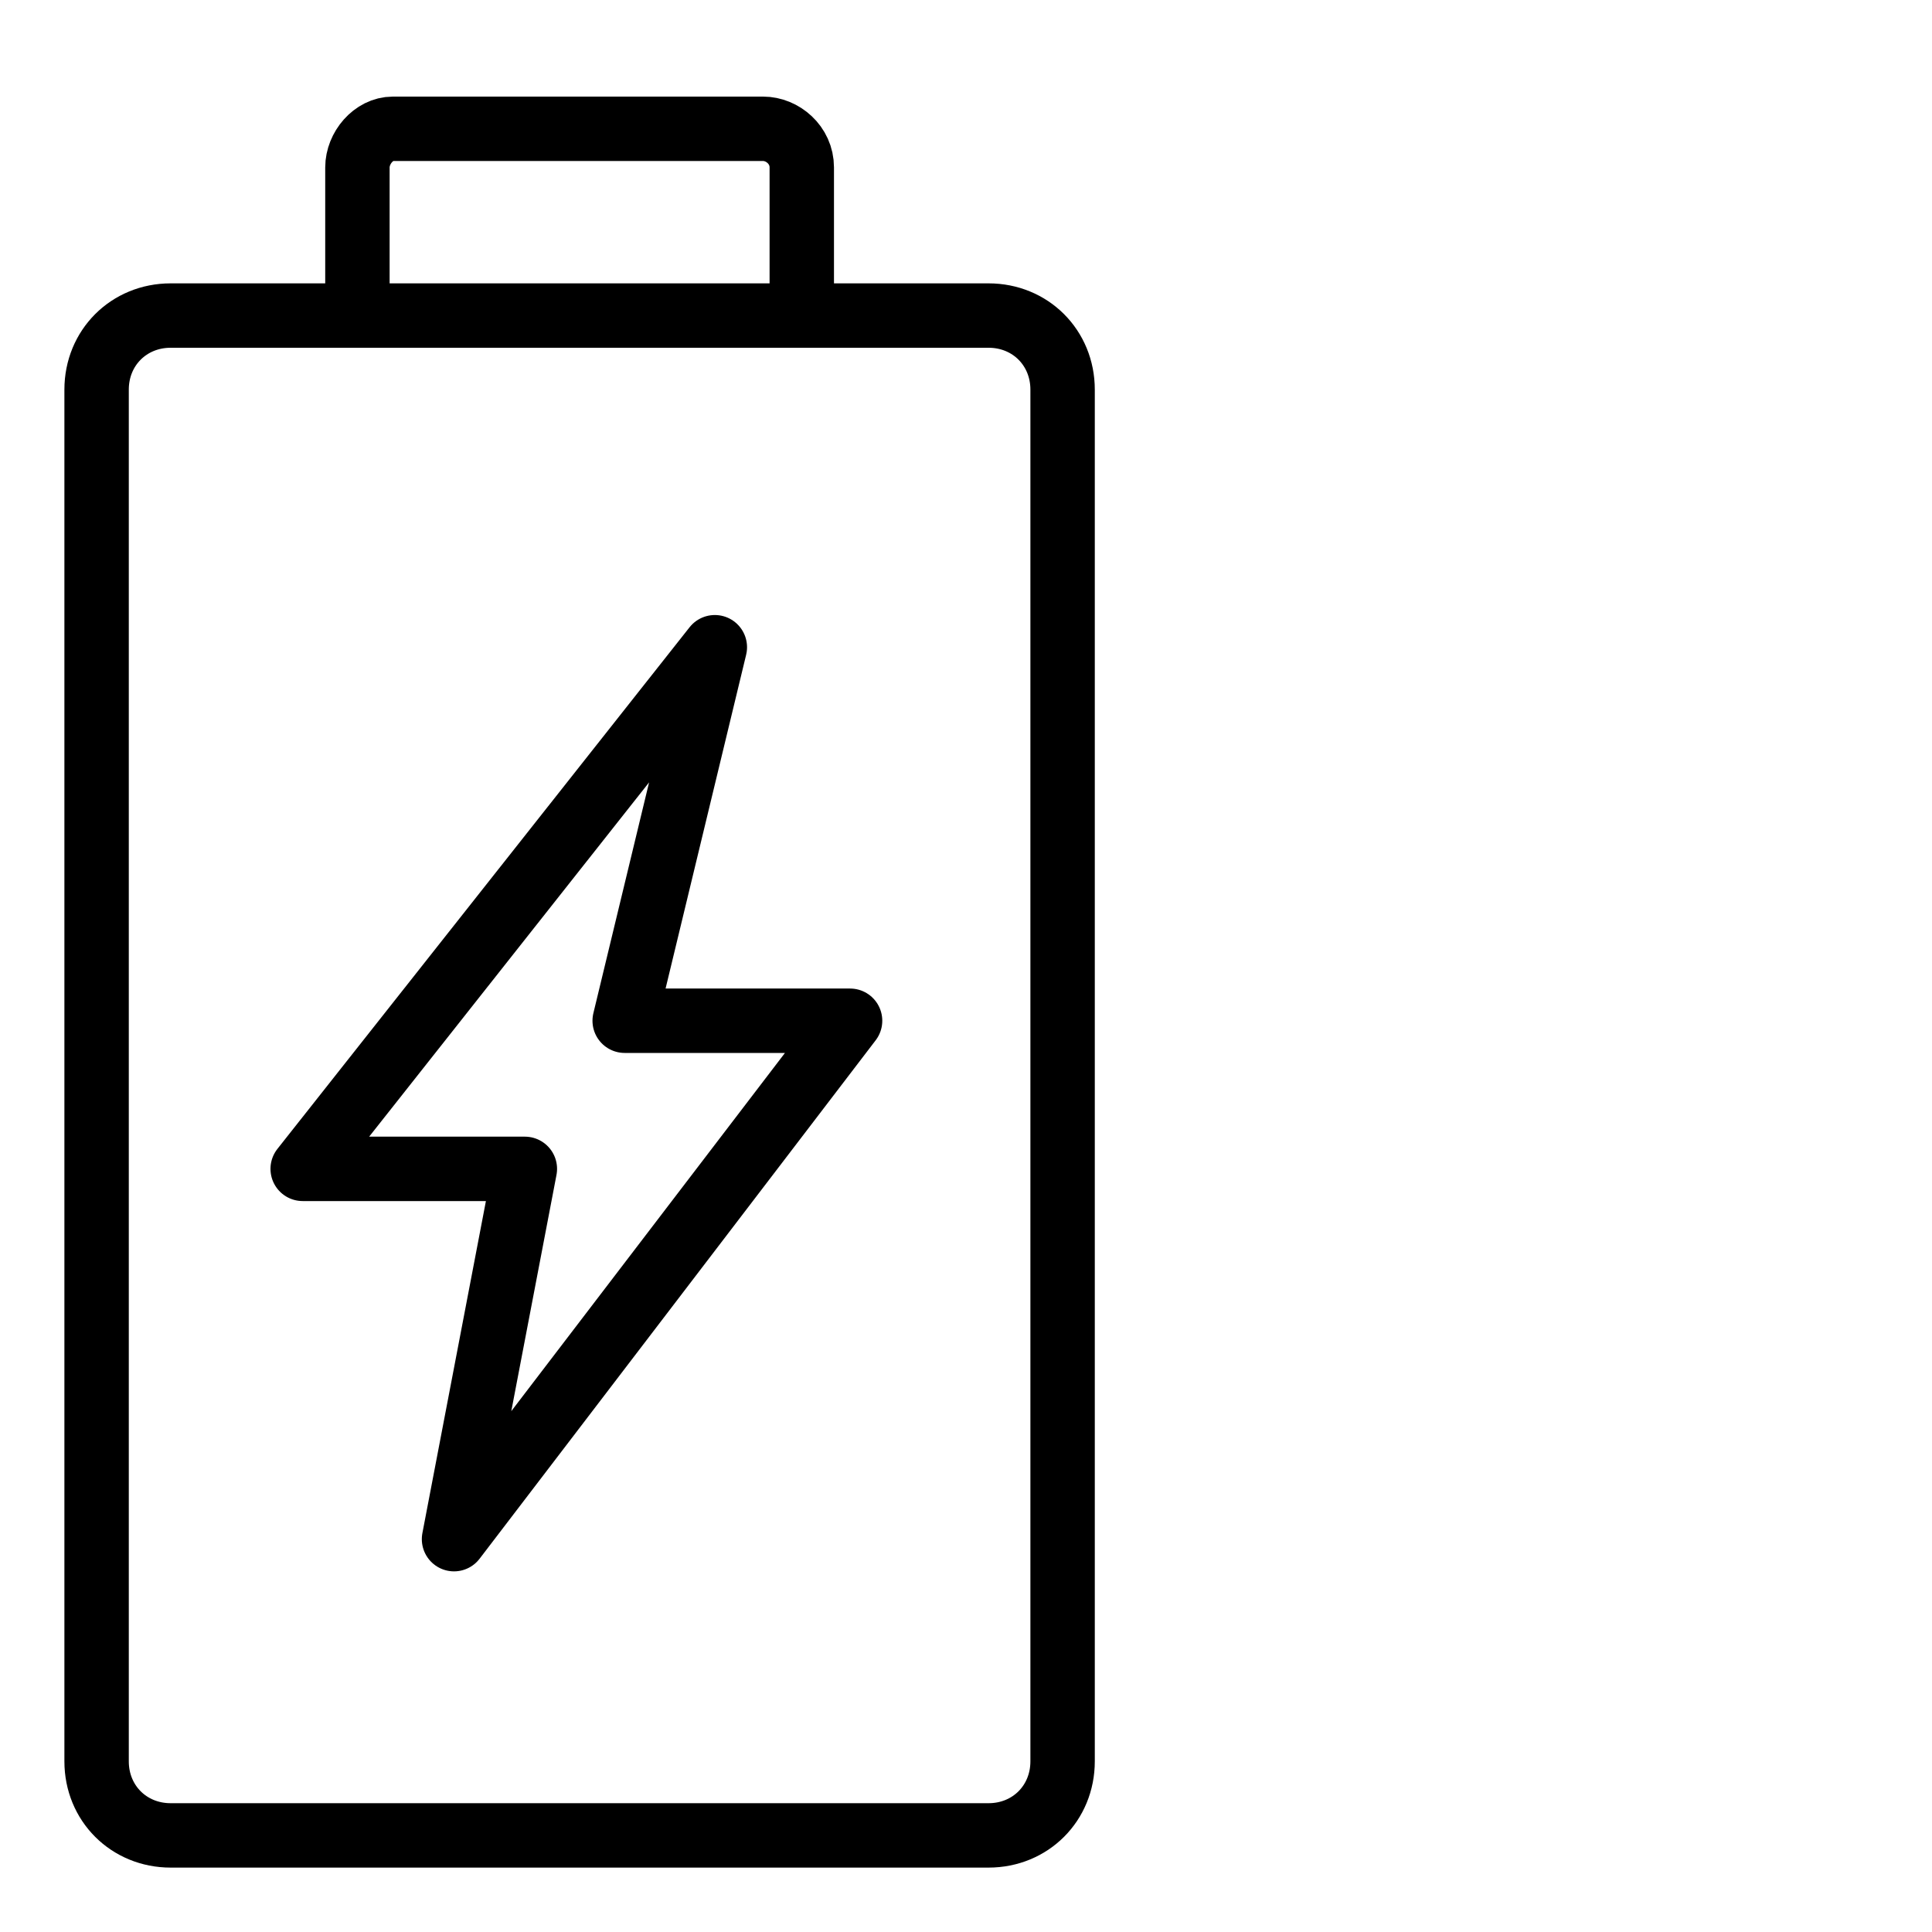 <?xml version="1.0" encoding="utf-8"?>
<svg xmlns="http://www.w3.org/2000/svg" xmlns:xlink="http://www.w3.org/1999/xlink" version="1.1" id="Layer_1" x="0px" y="0px" viewBox="0 0 60 60" style="enable-background:new 0 0 60 60;">
<style type="text/css">
	.st0{fill:none;stroke:#000000;stroke-width:2;stroke-linecap:square;stroke-linejoin:round;}
</style>
<g>
	<polygon class="st0" points="14.1,47.8 16.3,36.3 9.4,36.3 22.2,20.1 19.4,31.7 26.4,31.7"/>
	<path class="st0" d="M5.3,9.8h25.4c1.3,0,2.3,1,2.3,2.3v42.6c0,1.3-1,2.3-2.3,2.3H5.3C4,57,3,56,3,54.7V12.1C3,10.8,4,9.8,5.3,9.8z"/>
	<path class="st0" d="M11.1,9.8V5.2c0-0.6,0.5-1.2,1.1-1.2h11.5c0.6,0,1.2,0.5,1.2,1.2v4.6"/>
</g>
</svg>